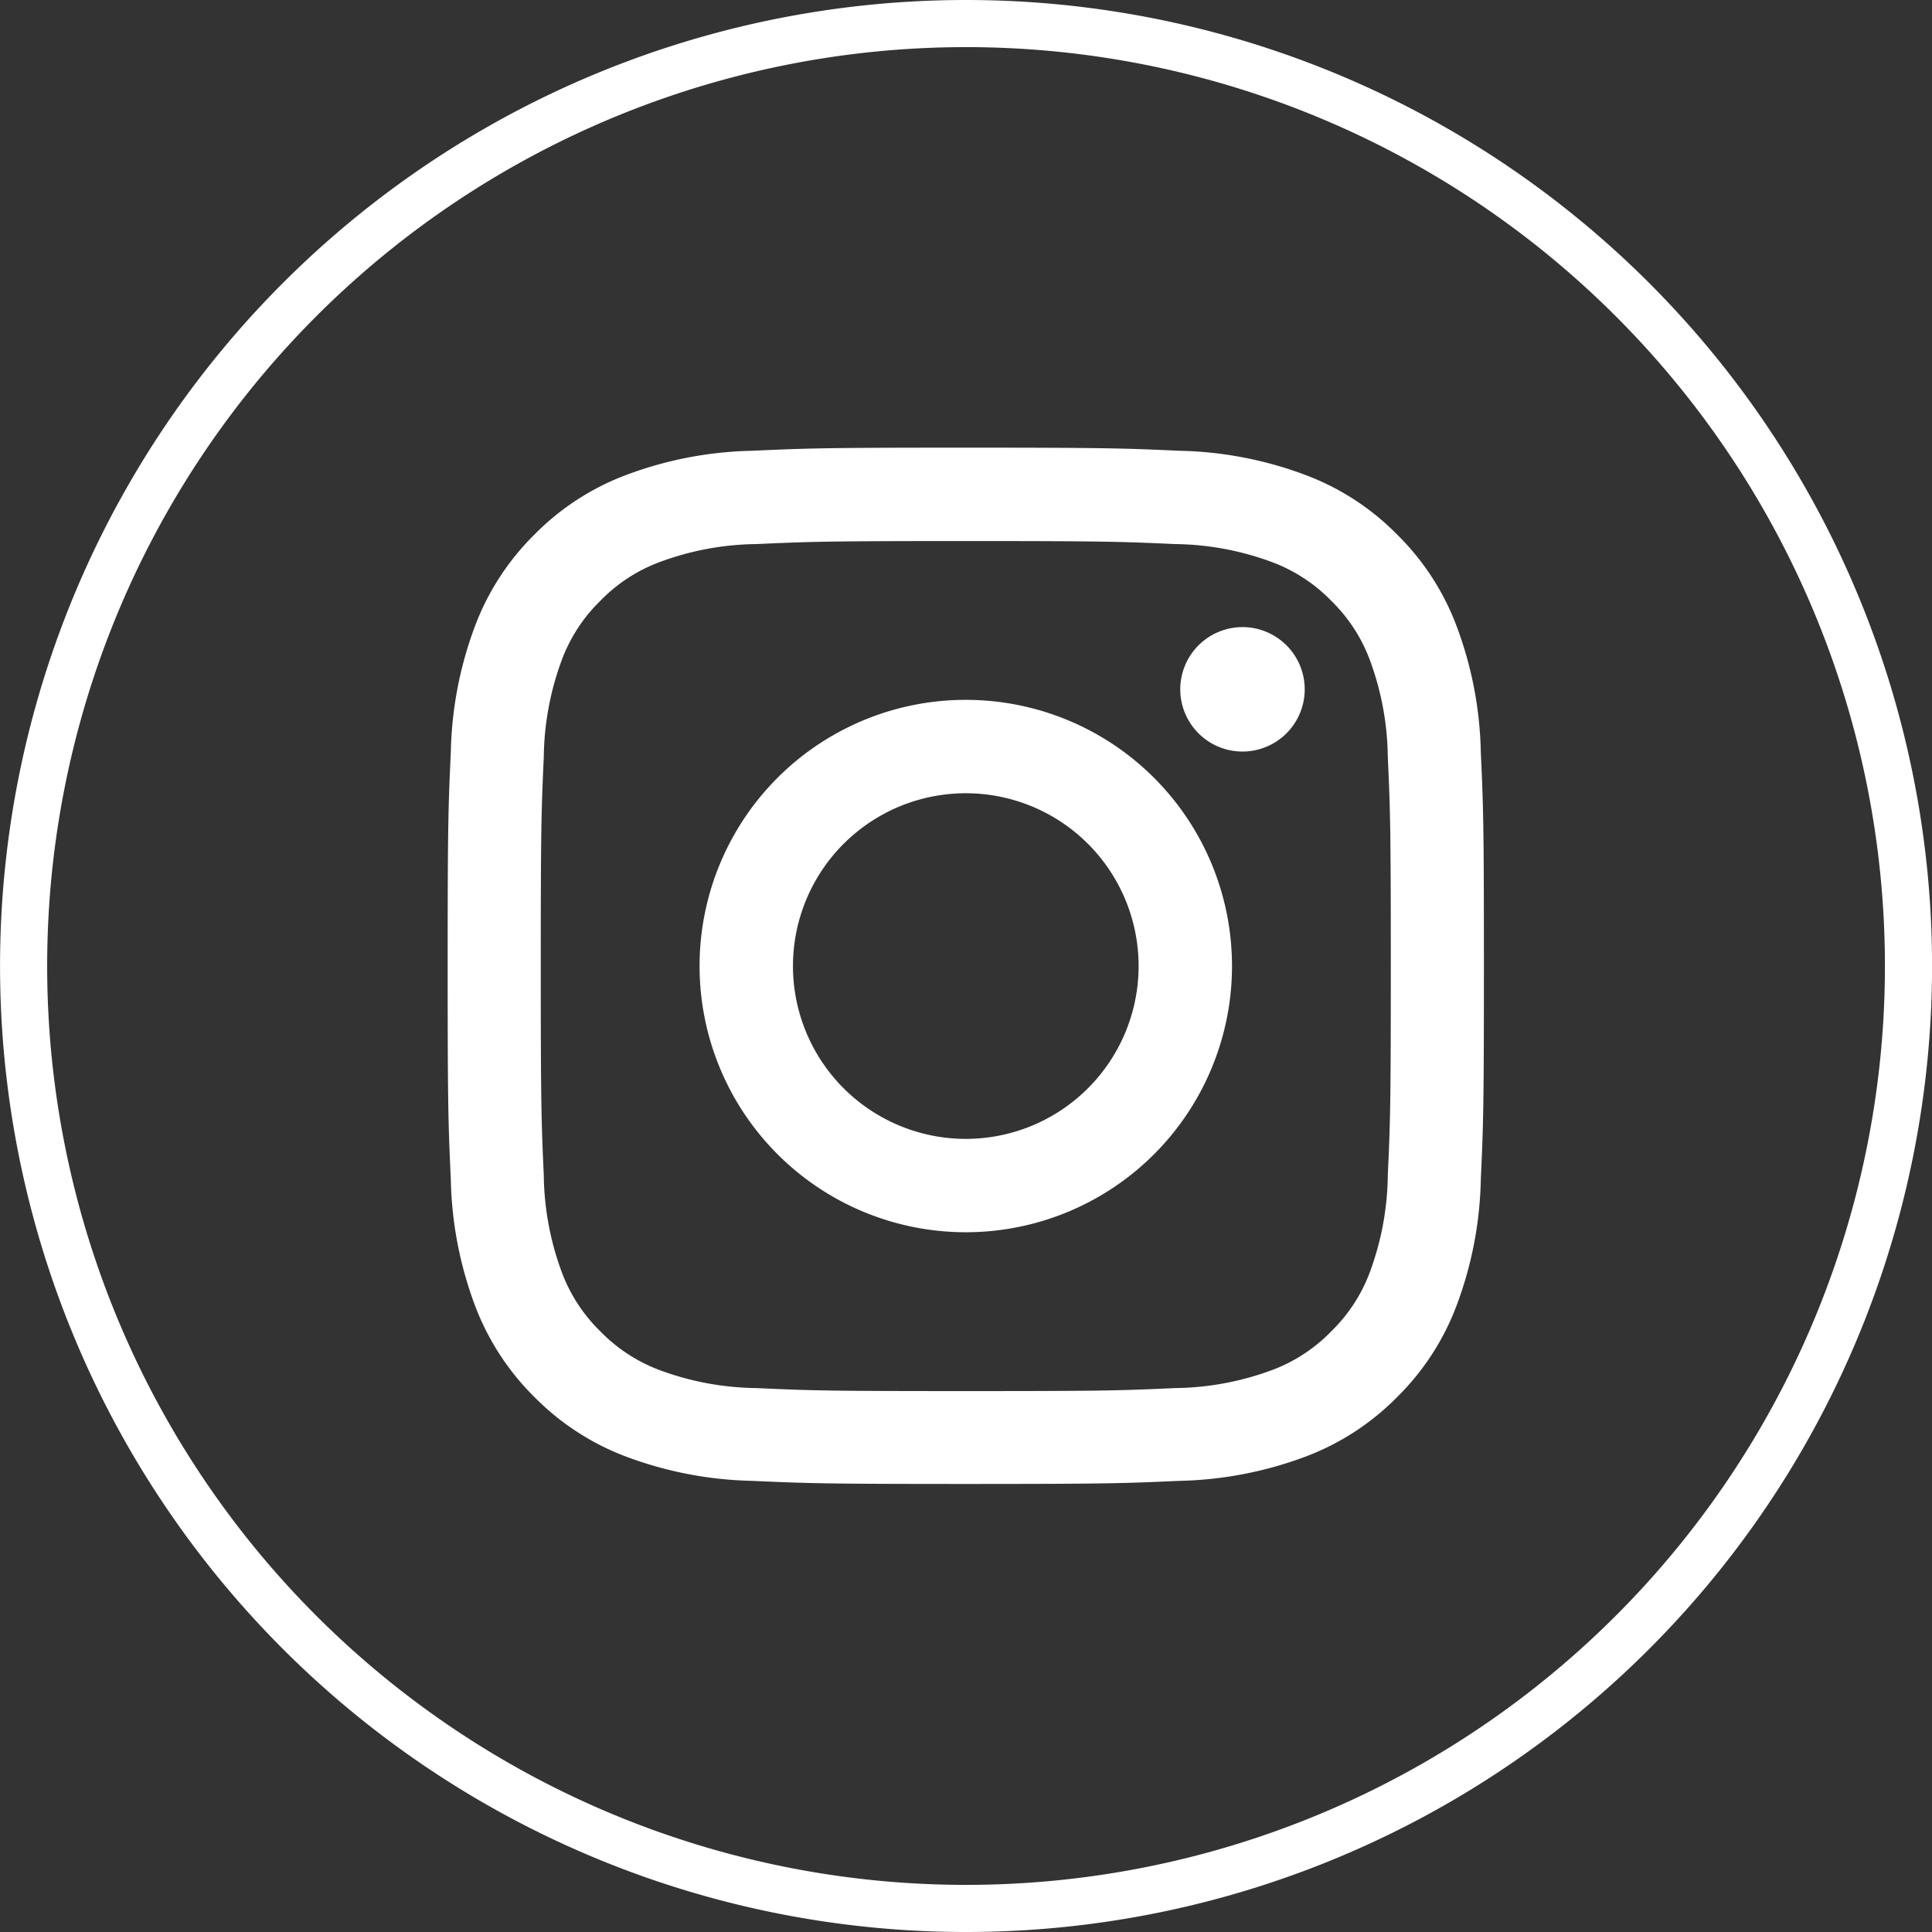 <svg xmlns="http://www.w3.org/2000/svg" width="41" height="41" viewBox="0 0 41 41"><rect x="0" y="0" width="41" height="41" fill="#333333" stroke="none"/><defs><style>.a{fill:none;stroke:#fff;}.b{fill:#fff;}</style></defs><g transform="translate(0.5 0.5)"><path class="a" d="M-729.984-108.107h0a20,20,0,0,1-20-20v0h0a20,20,0,0,1,20-20h0a20,20,0,0,1,20,20h0a20,20,0,0,1-20,20Z" transform="translate(749.985 148.107)"/><g transform="translate(9 9)"><path class="b" d="M-729.92-137.062c2.937,0,3.285.012,4.445.064a6.094,6.094,0,0,1,2.043.379,3.409,3.409,0,0,1,1.265.823,3.416,3.416,0,0,1,.824,1.266,6.088,6.088,0,0,1,.378,2.043c.053,1.16.064,1.507.064,4.445s-.011,3.286-.064,4.446a6.087,6.087,0,0,1-.378,2.042,3.412,3.412,0,0,1-.824,1.265,3.411,3.411,0,0,1-1.265.824,6.093,6.093,0,0,1-2.043.378c-1.16.053-1.508.064-4.445.064s-3.287-.011-4.446-.064a6.088,6.088,0,0,1-2.043-.378,3.432,3.432,0,0,1-1.265-.824,3.421,3.421,0,0,1-.823-1.265,6.112,6.112,0,0,1-.379-2.042c-.052-1.16-.064-1.508-.064-4.446s.012-3.285.064-4.445a6.113,6.113,0,0,1,.379-2.043,3.425,3.425,0,0,1,.823-1.266,3.409,3.409,0,0,1,1.265-.823,6.064,6.064,0,0,1,2.043-.379c1.159-.052,1.508-.064,4.446-.064m0-1.982c-2.988,0-3.364.013-4.534.066a8.038,8.038,0,0,0-2.669.512,5.385,5.385,0,0,0-1.95,1.265,5.4,5.4,0,0,0-1.265,1.949,8.073,8.073,0,0,0-.511,2.67c-.054,1.173-.067,1.549-.067,4.533s.013,3.364.067,4.534a8.074,8.074,0,0,0,.511,2.671,5.417,5.417,0,0,0,1.265,1.949,5.407,5.407,0,0,0,1.95,1.265,8.089,8.089,0,0,0,2.669.512c1.174.053,1.549.066,4.534.066s3.362-.013,4.533-.066a8.1,8.1,0,0,0,2.67-.512,5.394,5.394,0,0,0,1.949-1.265,5.382,5.382,0,0,0,1.265-1.949,8.049,8.049,0,0,0,.512-2.671c.054-1.172.066-1.548.066-4.534s-.012-3.362-.066-4.533a8.048,8.048,0,0,0-.512-2.67,5.368,5.368,0,0,0-1.265-1.949,5.368,5.368,0,0,0-1.949-1.265,8.044,8.044,0,0,0-2.67-.512c-1.173-.053-1.549-.066-4.533-.066" transform="translate(740.916 139.044)"/><path class="b" d="M-729.92-133.692a5.648,5.648,0,0,0-5.65,5.648h0a5.65,5.65,0,0,0,5.65,5.65,5.649,5.649,0,0,0,5.649-5.649h0a5.649,5.649,0,0,0-5.649-5.649h0m0,9.317a3.669,3.669,0,0,1-3.668-3.668,3.667,3.667,0,0,1,3.668-3.667,3.667,3.667,0,0,1,3.667,3.667,3.669,3.669,0,0,1-3.667,3.668" transform="translate(740.916 139.044)"/><path class="b" d="M-722.728-133.916a1.321,1.321,0,0,1-1.32,1.321,1.321,1.321,0,0,1-1.321-1.321h0a1.322,1.322,0,0,1,1.321-1.32,1.321,1.321,0,0,1,1.32,1.32" transform="translate(740.916 139.044)"/></g></g></svg>